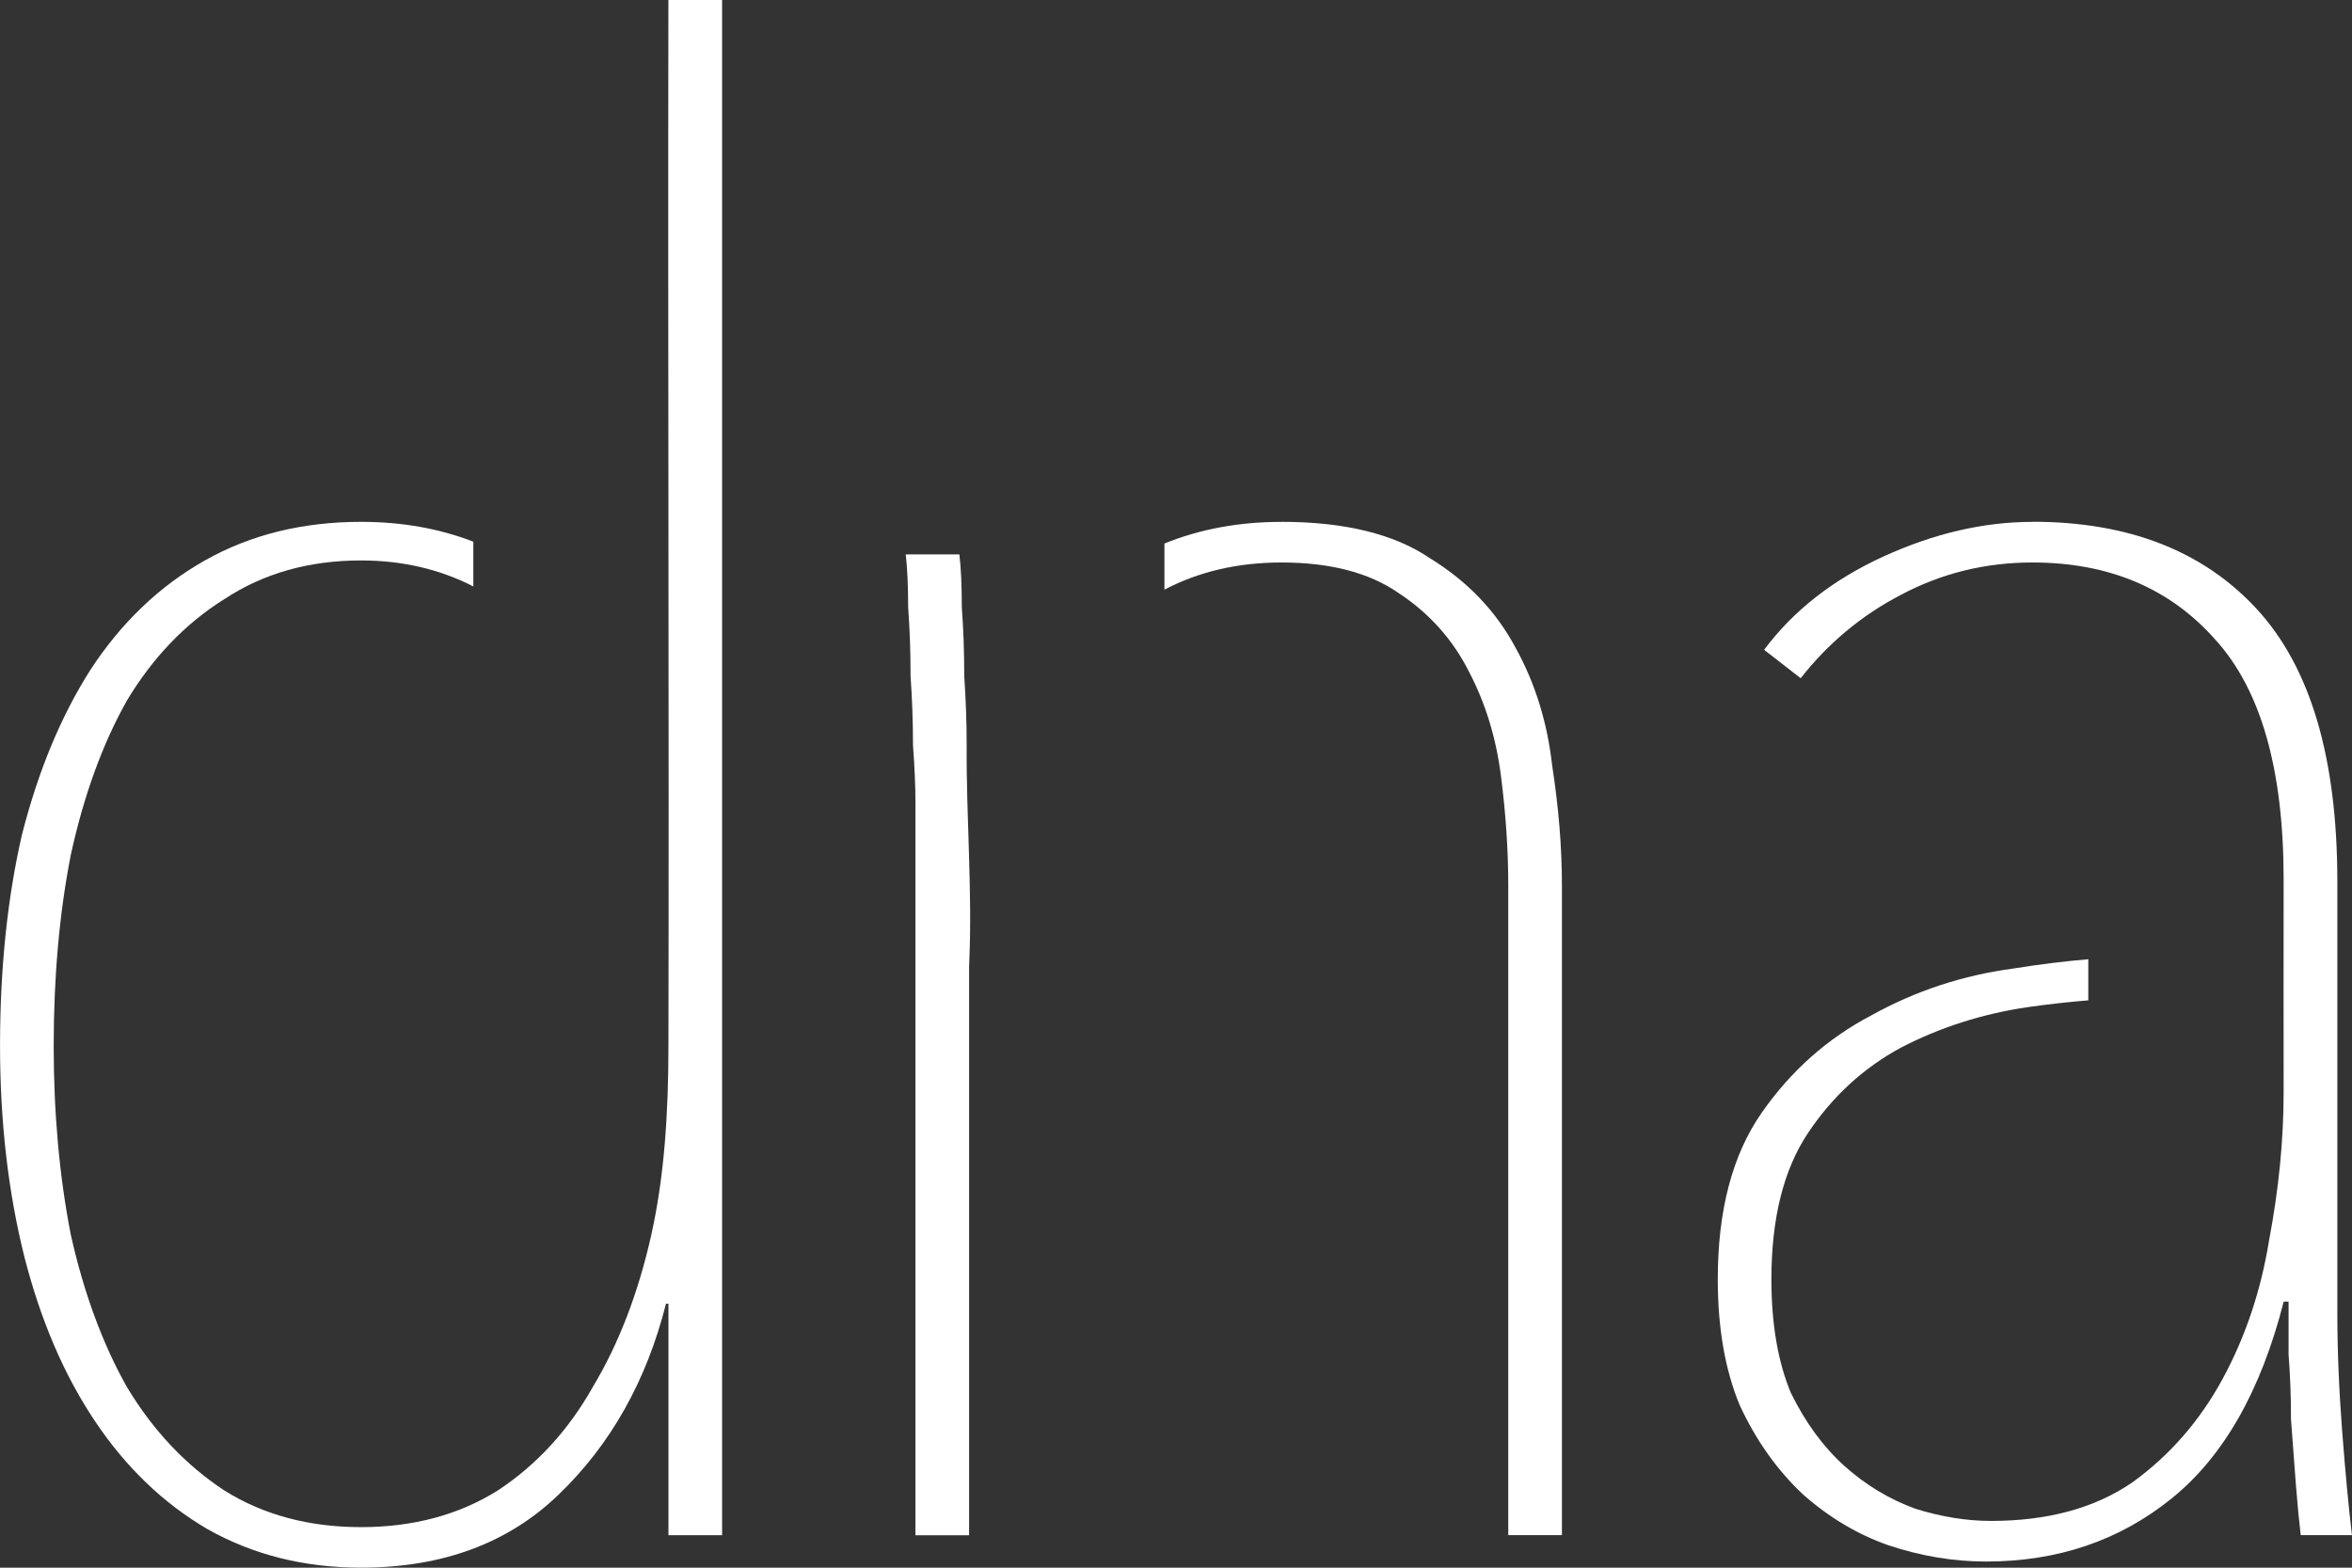 <?xml version="1.0" encoding="UTF-8" standalone="no"?>
<!-- Created with Inkscape (http://www.inkscape.org/) -->

<svg
   xmlns:osb="http://www.openswatchbook.org/uri/2009/osb"
   xmlns:dc="http://purl.org/dc/elements/1.1/"
   xmlns:cc="http://creativecommons.org/ns#"
   xmlns:rdf="http://www.w3.org/1999/02/22-rdf-syntax-ns#"
   xmlns:svg="http://www.w3.org/2000/svg"
   xmlns="http://www.w3.org/2000/svg"
   xmlns:sodipodi="http://sodipodi.sourceforge.net/DTD/sodipodi-0.dtd"
   xmlns:inkscape="http://www.inkscape.org/namespaces/inkscape"
   width="60"
   height="40"
   viewBox="0 0 60 40"
   id="svg2"
   version="1.1"
   inkscape:version="0.91 r13725"
   sodipodi:docname="dna-logo-white.svg"
   inkscape:export-filename="/Users/neiljobbins/Development/dna/app/assets/images/dna-logo-white-150x150.png"
   inkscape:export-xdpi="90"
   inkscape:export-ydpi="90">
  <rect x="0" y="0" width="60" height="40" fill="#333333" stroke="none"/>
  <defs
     id="defs4">
    <linearGradient
       id="linearGradient4319"
       osb:paint="solid">
      <stop
         style="stop-color:#000000;stop-opacity:1;"
         offset="0"
         id="stop4321" />
    </linearGradient>
  </defs>
  <sodipodi:namedview
     id="base"
     pagecolor="#ffffff"
     bordercolor="#ffffff"
     borderopacity="1.0"
     inkscape:pageopacity="0.0"
     inkscape:pageshadow="2"
     inkscape:zoom="5.12"
     inkscape:cx="53.473829"
     inkscape:cy="-21.598199"
     inkscape:document-units="px"
     inkscape:current-layer="layer1"
     showgrid="false"
     units="px"
     inkscape:window-width="1407"
     inkscape:window-height="855"
     inkscape:window-x="33"
     inkscape:window-y="1"
     inkscape:window-maximized="1" />
  <g
     inkscape:label="Layer 1"
     inkscape:groupmode="layer"
     id="layer1"
     transform="translate(0,-1012.362)">
    <path
       style="font-style:normal;font-variant:normal;font-weight:300;font-stretch:condensed;font-size:medium;line-height:125%;font-family:'Avenir Next Condensed';-inkscape-font-specification:'Avenir Next Condensed, Light Condensed';letter-spacing:0px;word-spacing:0px;fill:#ffffff;fill-opacity:1;stroke:none;stroke-width:1px;stroke-linecap:butt;stroke-linejoin:miter;stroke-opacity:1"
       sodipodi:nodetypes="ccsccscccscccsccssccscscsccccccc"
       inkscape:connector-curvature="0"
       id="path3367"
       d="m 17.051,1012.362 c -0.016,9.218 0.019,18.32 8.27e-4,26.684 0,1.727 -0.105,3.333 -0.436,4.819 -0.332,1.485 -0.83,2.781 -1.493,3.886 -0.622,1.105 -1.431,1.986 -2.427,2.643 -0.996,0.622 -2.157,0.933 -3.485,0.933 -1.328,0 -2.489,-0.311 -3.485,-0.933 -0.996,-0.656 -1.825,-1.537 -2.489,-2.643 -0.622,-1.105 -1.099,-2.401 -1.431,-3.886 -0.29,-1.485 -0.436,-3.092 -0.436,-4.819 0,-1.762 0.145,-3.385 0.436,-4.87 0.332,-1.52 0.809,-2.833 1.431,-3.938 0.664,-1.105 1.493,-1.969 2.489,-2.591 0.996,-0.656 2.157,-0.985 3.485,-0.985 1.052,0 2.006,0.224 2.864,0.663 l 0,-1.142 c -0.864,-0.334 -1.816,-0.506 -2.864,-0.506 -1.493,0 -2.821,0.328 -3.983,0.984 -1.162,0.656 -2.137,1.589 -2.925,2.798 -0.747,1.175 -1.328,2.573 -1.742,4.197 -0.373,1.623 -0.56,3.42 -0.56,5.389 0,1.934 0.207,3.731 0.622,5.389 0.415,1.623 1.016,3.022 1.805,4.197 0.788,1.175 1.742,2.09 2.863,2.746 1.162,0.656 2.468,0.984 3.92,0.984 2.074,0 3.754,-0.622 5.041,-1.865 1.328,-1.278 2.24,-2.901 2.738,-4.87 l 0.062,0 0,5.907 1.369,0 0,-39.171 z" />
    <path
       style="font-style:normal;font-variant:normal;font-weight:300;font-stretch:condensed;font-size:medium;line-height:125%;font-family:'Avenir Next Condensed';-inkscape-font-specification:'Avenir Next Condensed, Light Condensed';letter-spacing:0px;word-spacing:0px;fill:#ffffff;fill-opacity:1;stroke:none;stroke-width:1px;stroke-linecap:butt;stroke-linejoin:miter;stroke-opacity:1"
       sodipodi:nodetypes="sccsccssccscccsccccsccscccccc"
       inkscape:connector-curvature="0"
       id="path3369"
       d="m 32.688,1025.678 c -1.093,0 -2.086,0.188 -2.983,0.552 l 0,1.177 c 0.879,-0.46 1.872,-0.693 2.983,-0.693 1.245,0 2.24,0.259 2.987,0.777 0.788,0.518 1.39,1.192 1.805,2.021 0.415,0.794 0.685,1.675 0.809,2.642 0.124,0.967 0.187,1.9 0.187,2.798 l 0,16.58 1.369,0 0,-16.58 c 0,-0.967 -0.083,-1.986 -0.249,-3.057 -0.124,-1.105 -0.436,-2.107 -0.933,-3.005 -0.498,-0.933 -1.224,-1.693 -2.178,-2.28 -0.913,-0.622 -2.178,-0.933 -3.796,-0.933 z m -9.583,0.829 c 0.041,0.345 0.062,0.794 0.062,1.347 0.041,0.553 0.062,1.14 0.062,1.762 0.041,0.587 0.062,1.174 0.062,1.762 0.041,0.553 0.062,1.036 0.062,1.451 l 0,18.705 1.369,0 0,-14.508 c 0,-0.036 0.004,-0.072 0.004,-0.108 0.081,-1.846 -0.079,-3.724 -0.066,-5.54 0,-0.587 -0.021,-1.174 -0.062,-1.762 0,-0.622 -0.021,-1.209 -0.062,-1.762 0,-0.553 -0.021,-1.002 -0.062,-1.347 z" />
    <path
       style="font-style:normal;font-variant:normal;font-weight:300;font-stretch:condensed;font-size:medium;line-height:125%;font-family:'Avenir Next Condensed';-inkscape-font-specification:'Avenir Next Condensed, Light Condensed';letter-spacing:0px;word-spacing:0px;fill:#ffffff;fill-opacity:1;stroke:none;stroke-width:1px;stroke-linecap:butt;stroke-linejoin:miter;stroke-opacity:1"
       sodipodi:nodetypes="sscccsccccscscscssccccccsscccsscccccccsssss"
       inkscape:connector-curvature="0"
       id="path3371"
       d="m 51.848,1025.678 c -1.245,0 -2.51,0.294 -3.796,0.881 -1.286,0.587 -2.302,1.382 -3.049,2.383 l 0.933,0.725 c 0.705,-0.898 1.556,-1.606 2.551,-2.124 1.037,-0.553 2.157,-0.829 3.36,-0.829 1.95,0 3.506,0.656 4.667,1.969 1.162,1.278 1.742,3.316 1.742,6.114 -0.004,1.815 -2.69e-4,3.77 0,5.44 0,1.209 -0.124,2.47 -0.373,3.782 -0.207,1.278 -0.602,2.453 -1.182,3.523 -0.581,1.071 -1.348,1.952 -2.302,2.642 -0.954,0.656 -2.157,0.985 -3.609,0.985 -0.622,0 -1.265,-0.104 -1.929,-0.311 -0.664,-0.242 -1.265,-0.605 -1.805,-1.088 -0.539,-0.484 -0.996,-1.105 -1.369,-1.865 -0.332,-0.794 -0.498,-1.762 -0.498,-2.902 0,-1.554 0.311,-2.798 0.933,-3.731 0.622,-0.933 1.411,-1.658 2.365,-2.176 0.996,-0.518 2.074,-0.864 3.236,-1.036 0.525,-0.075 1.041,-0.132 1.55,-0.174 l 0,-1.049 c -0.607,0.052 -1.247,0.13 -1.923,0.239 -1.286,0.173 -2.489,0.57 -3.609,1.192 -1.12,0.587 -2.054,1.416 -2.8,2.487 -0.747,1.071 -1.12,2.487 -1.12,4.249 0,1.244 0.187,2.314 0.56,3.212 0.415,0.898 0.954,1.658 1.618,2.28 0.664,0.587 1.39,1.019 2.178,1.295 0.83,0.276 1.659,0.414 2.489,0.414 1.825,0 3.402,-0.535 4.729,-1.606 1.328,-1.071 2.282,-2.746 2.863,-5.026 l 0.124,0 0,1.347 c 0.041,0.518 0.062,1.071 0.062,1.658 l 0.124,1.658 c 0.041,0.518 0.083,0.95 0.124,1.295 l 1.307,0 c -0.083,-0.691 -0.166,-1.572 -0.249,-2.643 -0.083,-1.071 -0.124,-2.09 -0.124,-3.057 l 0,-10.985 c 0,-3.143 -0.685,-5.458 -2.054,-6.943 -1.369,-1.485 -3.277,-2.228 -5.725,-2.228 z" />
  </g>
</svg>
